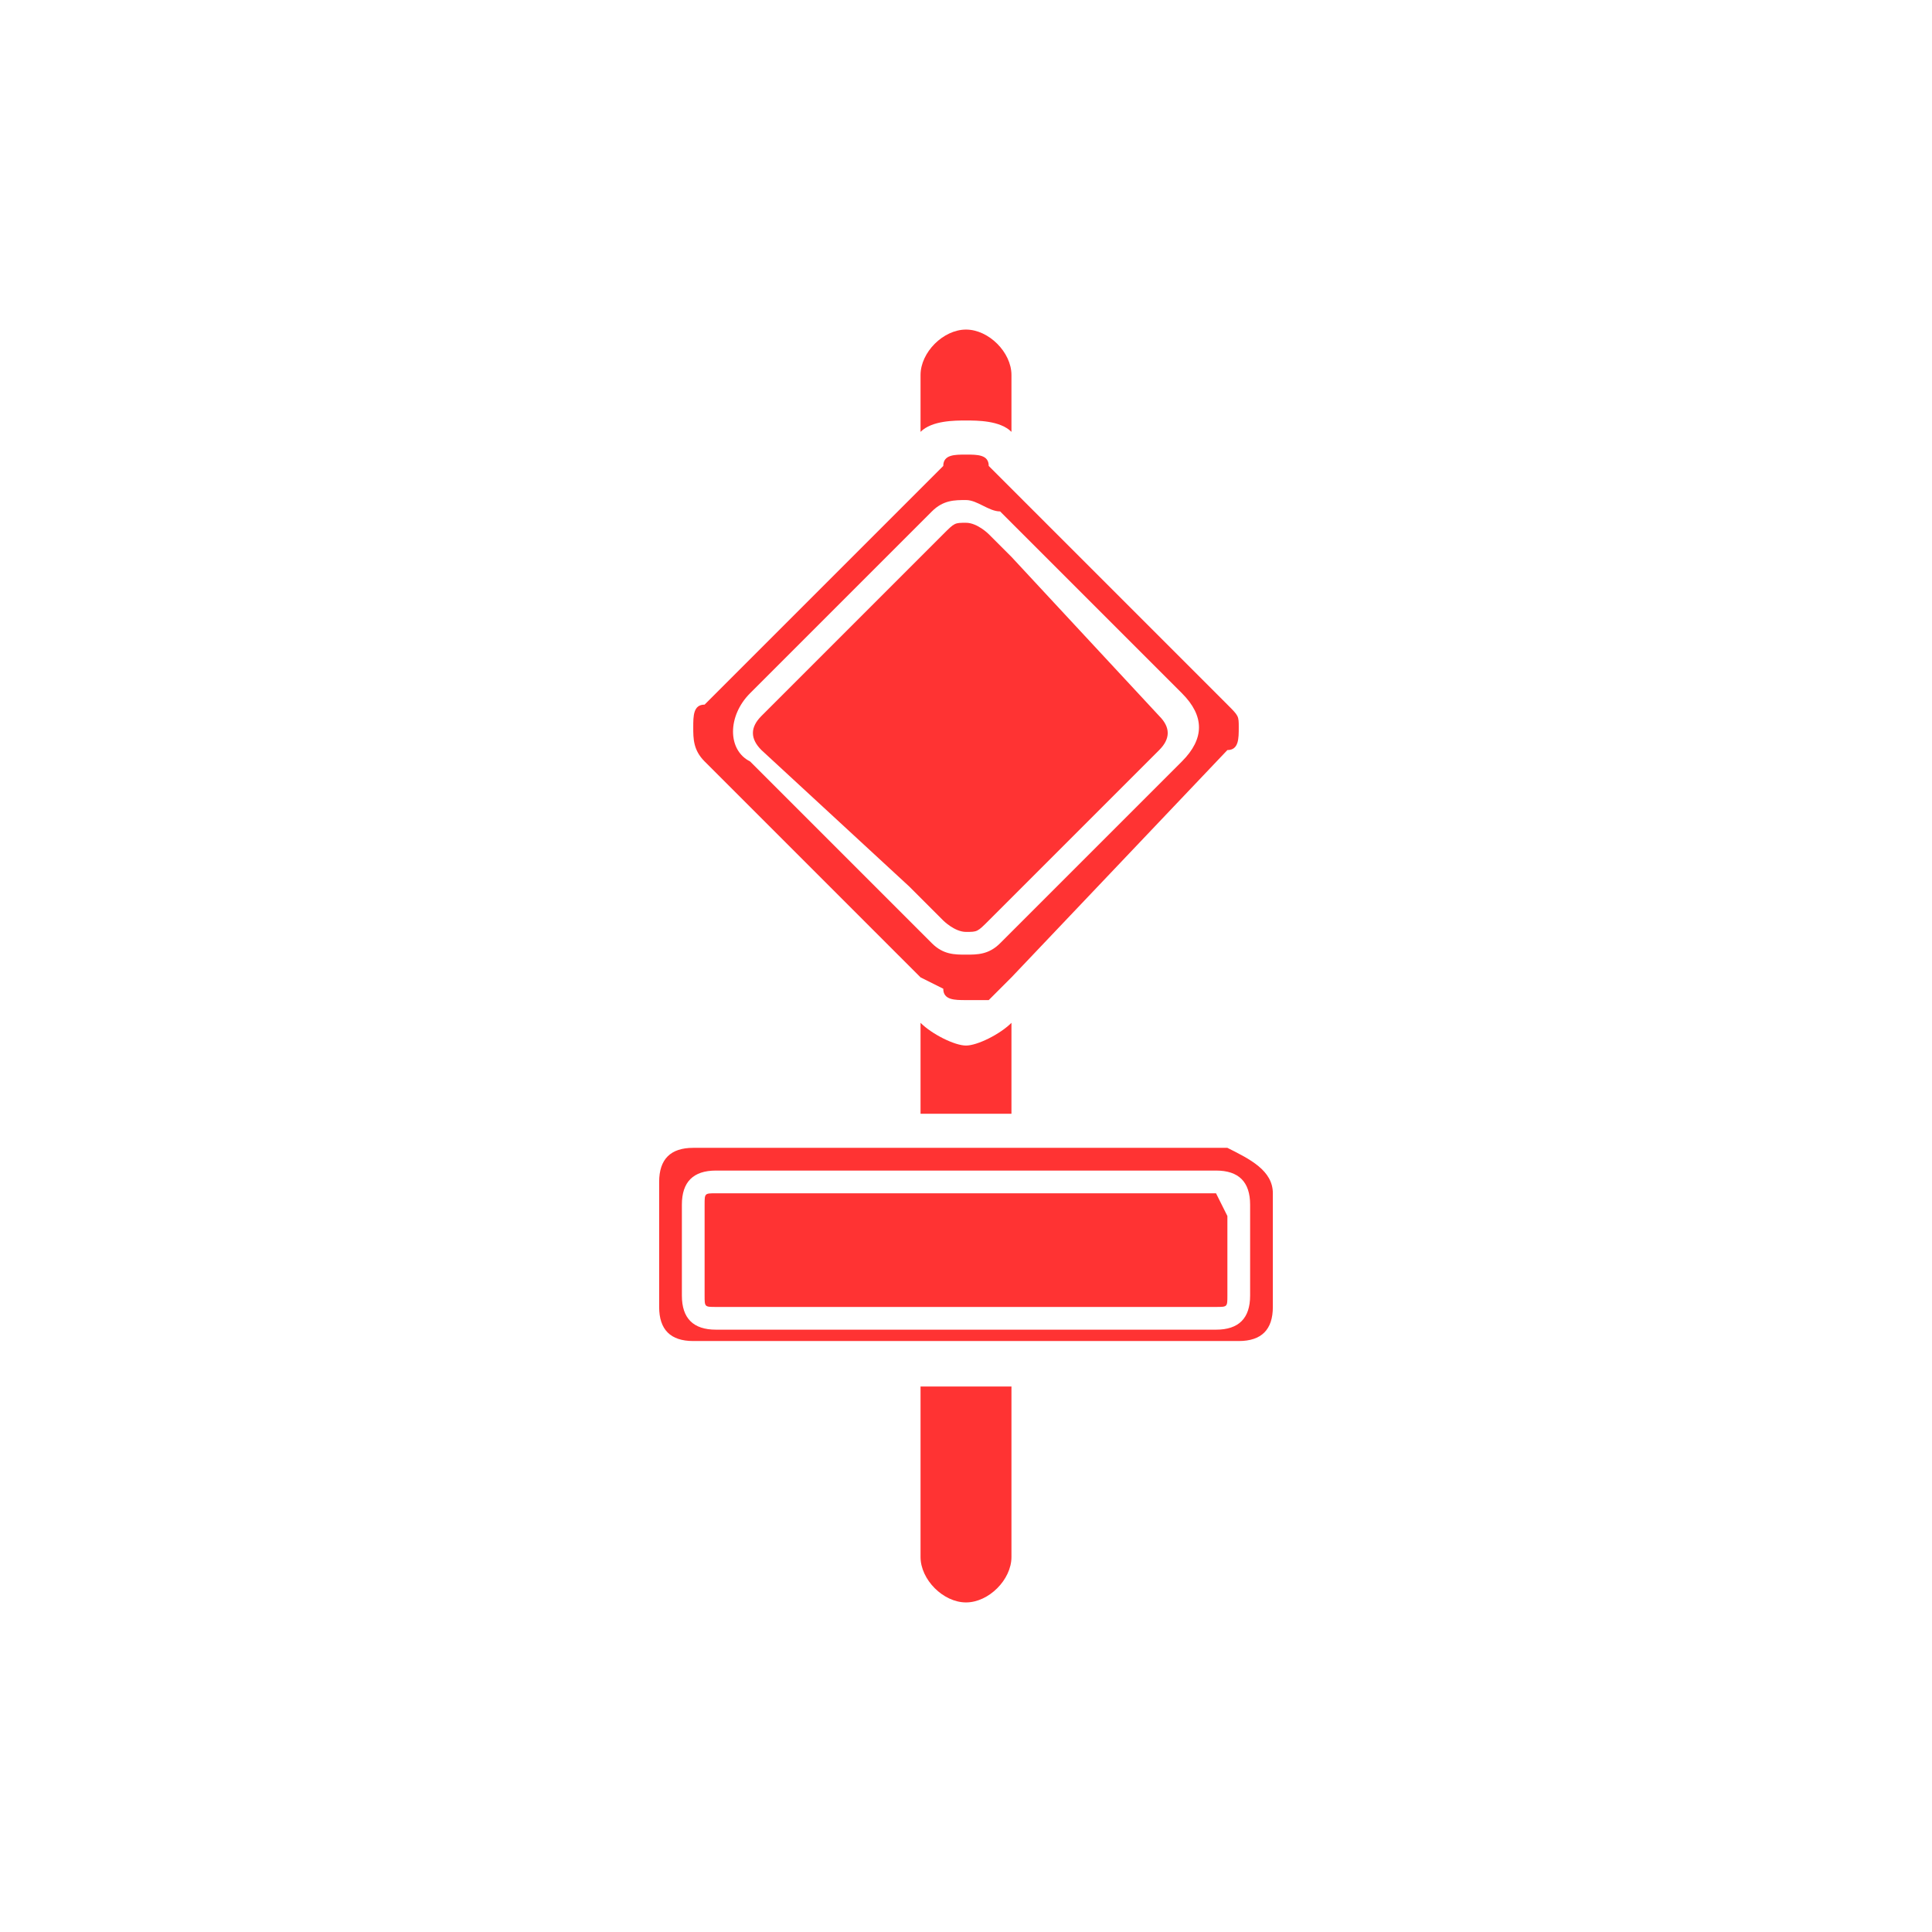 <?xml version="1.0" encoding="utf-8"?>
<!-- Generator: Adobe Illustrator 25.0.0, SVG Export Plug-In . SVG Version: 6.00 Build 0)  -->
<svg version="1.1" id="Layer_1" xmlns="http://www.w3.org/2000/svg" xmlns:xlink="http://www.w3.org/1999/xlink" x="0px" y="0px"
	 viewBox="0 0 17 17" style="enable-background:new 0 0 17 17;" xml:space="preserve">
<style type="text/css">
	.st0{display:none;fill:#FF3333;}
	.st1{display:none;}
	.st2{display:inline;fill:#FF3333;}
	.st3{fill:#FF3333;}
</style>
<path class="st0" d="M8.5,3C6.4,3,4.8,4.7,4.8,6.7c0,3,3.3,6.8,3.5,7L8.5,14l0.3-0.3c0.1-0.2,3.5-4,3.5-7C12.2,4.7,10.6,3,8.5,3z
	 M8.5,13c-0.8-1-3-4-3-6.2c0-1.7,1.4-3,3-3s3,1.4,3,3C11.5,9,9.3,12,8.5,13z M8.5,4.8c-1.1,0-2,0.9-2,2s0.9,2,2,2s2-0.9,2-2
	S9.6,4.8,8.5,4.8z M8.5,8.2c-0.7,0-1.4-0.6-1.4-1.4s0.6-1.4,1.4-1.4s1.4,0.6,1.4,1.4S9.2,8.2,8.5,8.2z"/>
<g class="st1">
	<path class="st2" d="M8.5,4.9C7.8,4.9,7.3,5.4,7.3,6c0,0.6,0.5,1.1,1.2,1.1S9.7,6.6,9.7,6C9.7,5.4,9.2,4.9,8.5,4.9z M8.5,6.6
		C8.1,6.6,7.8,6.3,7.8,6c0-0.3,0.3-0.6,0.7-0.6c0.4,0,0.7,0.3,0.7,0.6C9.2,6.3,8.9,6.6,8.5,6.6z"/>
	<path class="st2" d="M8.5,7.4c-0.7,0-1.2,0.5-1.2,1.1c0,0.6,0.5,1.1,1.2,1.1s1.2-0.5,1.2-1.1C9.7,7.9,9.2,7.4,8.5,7.4z M8.5,9.1
		c-0.4,0-0.7-0.3-0.7-0.6s0.3-0.6,0.7-0.6c0.4,0,0.7,0.3,0.7,0.6C9.2,8.8,8.9,9.1,8.5,9.1z"/>
	<path class="st2" d="M8.5,9.9c-0.7,0-1.2,0.5-1.2,1.1c0,0.6,0.5,1.1,1.2,1.1s1.2-0.5,1.2-1.1C9.7,10.4,9.2,9.9,8.5,9.9z M8.5,11.6
		c-0.4,0-0.7-0.3-0.7-0.6c0-0.3,0.3-0.6,0.7-0.6c0.4,0,0.7,0.3,0.7,0.6C9.2,11.3,8.9,11.6,8.5,11.6z"/>
	<path class="st2" d="M12.2,8.5c0.4-0.4,0.1-1.1-0.5-1.1h-0.8V7.1L12.2,6c0.4-0.4,0.1-1.1-0.5-1.1h-0.8V4.8c0-0.4-0.4-0.7-0.8-0.7
		H6.9C6.5,4,6.1,4.4,6.1,4.8v0.1H5.3C4.7,4.9,4.4,5.5,4.8,6l1.3,1.1v0.3H5.3C4.7,7.4,4.4,8,4.8,8.5l1.3,1.1v0.3H5.3
		c-0.6,0-0.9,0.6-0.5,1.1l1.3,1.1v0.1c0,0.4,0.4,0.7,0.8,0.7h3.2c0.5,0,0.8-0.3,0.8-0.7v-0.1l1.3-1.1c0.4-0.4,0.1-1.1-0.5-1.1h-0.8
		V9.6L12.2,8.5z M6.1,6.4L5.2,5.6c-0.1-0.1,0-0.2,0.1-0.2h0.8V6.4z M6.1,8.9L5.2,8.1C5.1,8,5.2,7.9,5.3,7.9h0.8V8.9z M6.1,11.4
		l-0.9-0.8c-0.1-0.1,0-0.2,0.1-0.2h0.8V11.4z M10.4,12.2c0,0.1-0.1,0.2-0.3,0.2H6.9c-0.2,0-0.3-0.1-0.3-0.2V4.8
		c0-0.1,0.1-0.2,0.3-0.2h3.2c0.2,0,0.3,0.1,0.3,0.2L10.4,12.2L10.4,12.2z M11.7,7.9c0.1,0,0.2,0.1,0.1,0.2l-0.9,0.8v-1L11.7,7.9
		L11.7,7.9L11.7,7.9z M11.7,5.4c0.1,0,0.2,0.1,0.1,0.2l-0.9,0.8v-1H11.7z M11.7,10.4c0.1,0,0.2,0.1,0.1,0.2l-0.9,0.8v-1L11.7,10.4
		L11.7,10.4L11.7,10.4z"/>
</g>
<g>
	<path class="st3" d="M8.9,12.2L8.9,12.2l0,1.5c0,0.2-0.2,0.4-0.4,0.4c-0.2,0-0.4-0.2-0.4-0.4v-1.5h0H8.9z M8.1,9v0.8h0h0.8h0V9
		C8.8,9.1,8.6,9.2,8.5,9.2C8.4,9.2,8.2,9.1,8.1,9z M8.9,3.8V3.3c0-0.2-0.2-0.4-0.4-0.4c-0.2,0-0.4,0.2-0.4,0.4v0.5
		c0.1-0.1,0.3-0.1,0.4-0.1C8.6,3.7,8.8,3.7,8.9,3.8z M6.2,6.7C6.1,6.6,6.1,6.5,6.1,6.4c0-0.1,0-0.2,0.1-0.2L8,4.4l0.1-0.1l0.2-0.2
		C8.3,4,8.4,4,8.5,4s0.2,0,0.2,0.1l0.1,0.1l0.1,0.1l1.9,1.9c0.1,0.1,0.1,0.1,0.1,0.2c0,0.1,0,0.2-0.1,0.2L8.9,8.6L8.8,8.7L8.7,8.8
		C8.7,8.8,8.6,8.8,8.5,8.8s-0.2,0-0.2-0.1L8.1,8.6L8,8.5L6.2,6.7z M6.6,6.7L8,8.1l0.1,0.1l0.1,0.1c0.1,0.1,0.2,0.1,0.3,0.1
		c0.1,0,0.2,0,0.3-0.1c0,0,0,0,0,0l0.1-0.1l1.5-1.5c0.2-0.2,0.2-0.4,0-0.6L8.9,4.6L8.8,4.5c0,0,0,0,0,0C8.7,4.5,8.6,4.4,8.5,4.4
		c-0.1,0-0.2,0-0.3,0.1L8.1,4.6L8,4.7L6.6,6.1C6.4,6.3,6.4,6.6,6.6,6.7z M8,7.8L8,7.8l0.3,0.3c0,0,0.1,0.1,0.2,0.1
		c0.1,0,0.1,0,0.2-0.1L8.8,8l0.1-0.1l1.3-1.3c0.1-0.1,0.1-0.2,0-0.3L8.9,4.9L8.8,4.8L8.7,4.7c0,0-0.1-0.1-0.2-0.1
		c-0.1,0-0.1,0-0.2,0.1L8.1,4.9L8,5L6.7,6.3c-0.1,0.1-0.1,0.2,0,0.3L8,7.8z M11.2,10.5v1c0,0.2-0.1,0.3-0.3,0.3h-2h0H8.1h0h-2
		c-0.2,0-0.3-0.1-0.3-0.3v-1.1c0-0.2,0.1-0.3,0.3-0.3h2h0h0.8h0h1.9C11,10.2,11.2,10.3,11.2,10.5z M11,10.6c0-0.2-0.1-0.3-0.3-0.3
		H8.9h0H8.1h0H6.3c-0.2,0-0.3,0.1-0.3,0.3v0.1v0.7c0,0.2,0.1,0.3,0.3,0.3h1.8h0h0.8h0h1.7h0.1c0.2,0,0.3-0.1,0.3-0.3L11,10.6
		L11,10.6z M10.7,10.5L10.7,10.5H8.9h0H8.1h0H6.3c-0.1,0-0.1,0-0.1,0.1v0.8c0,0.1,0,0.1,0.1,0.1h1.8h0h0.8h0h1.8
		c0.1,0,0.1,0,0.1-0.1v-0.7L10.7,10.5C10.8,10.6,10.7,10.5,10.7,10.5z"/>
</g>
</svg>
